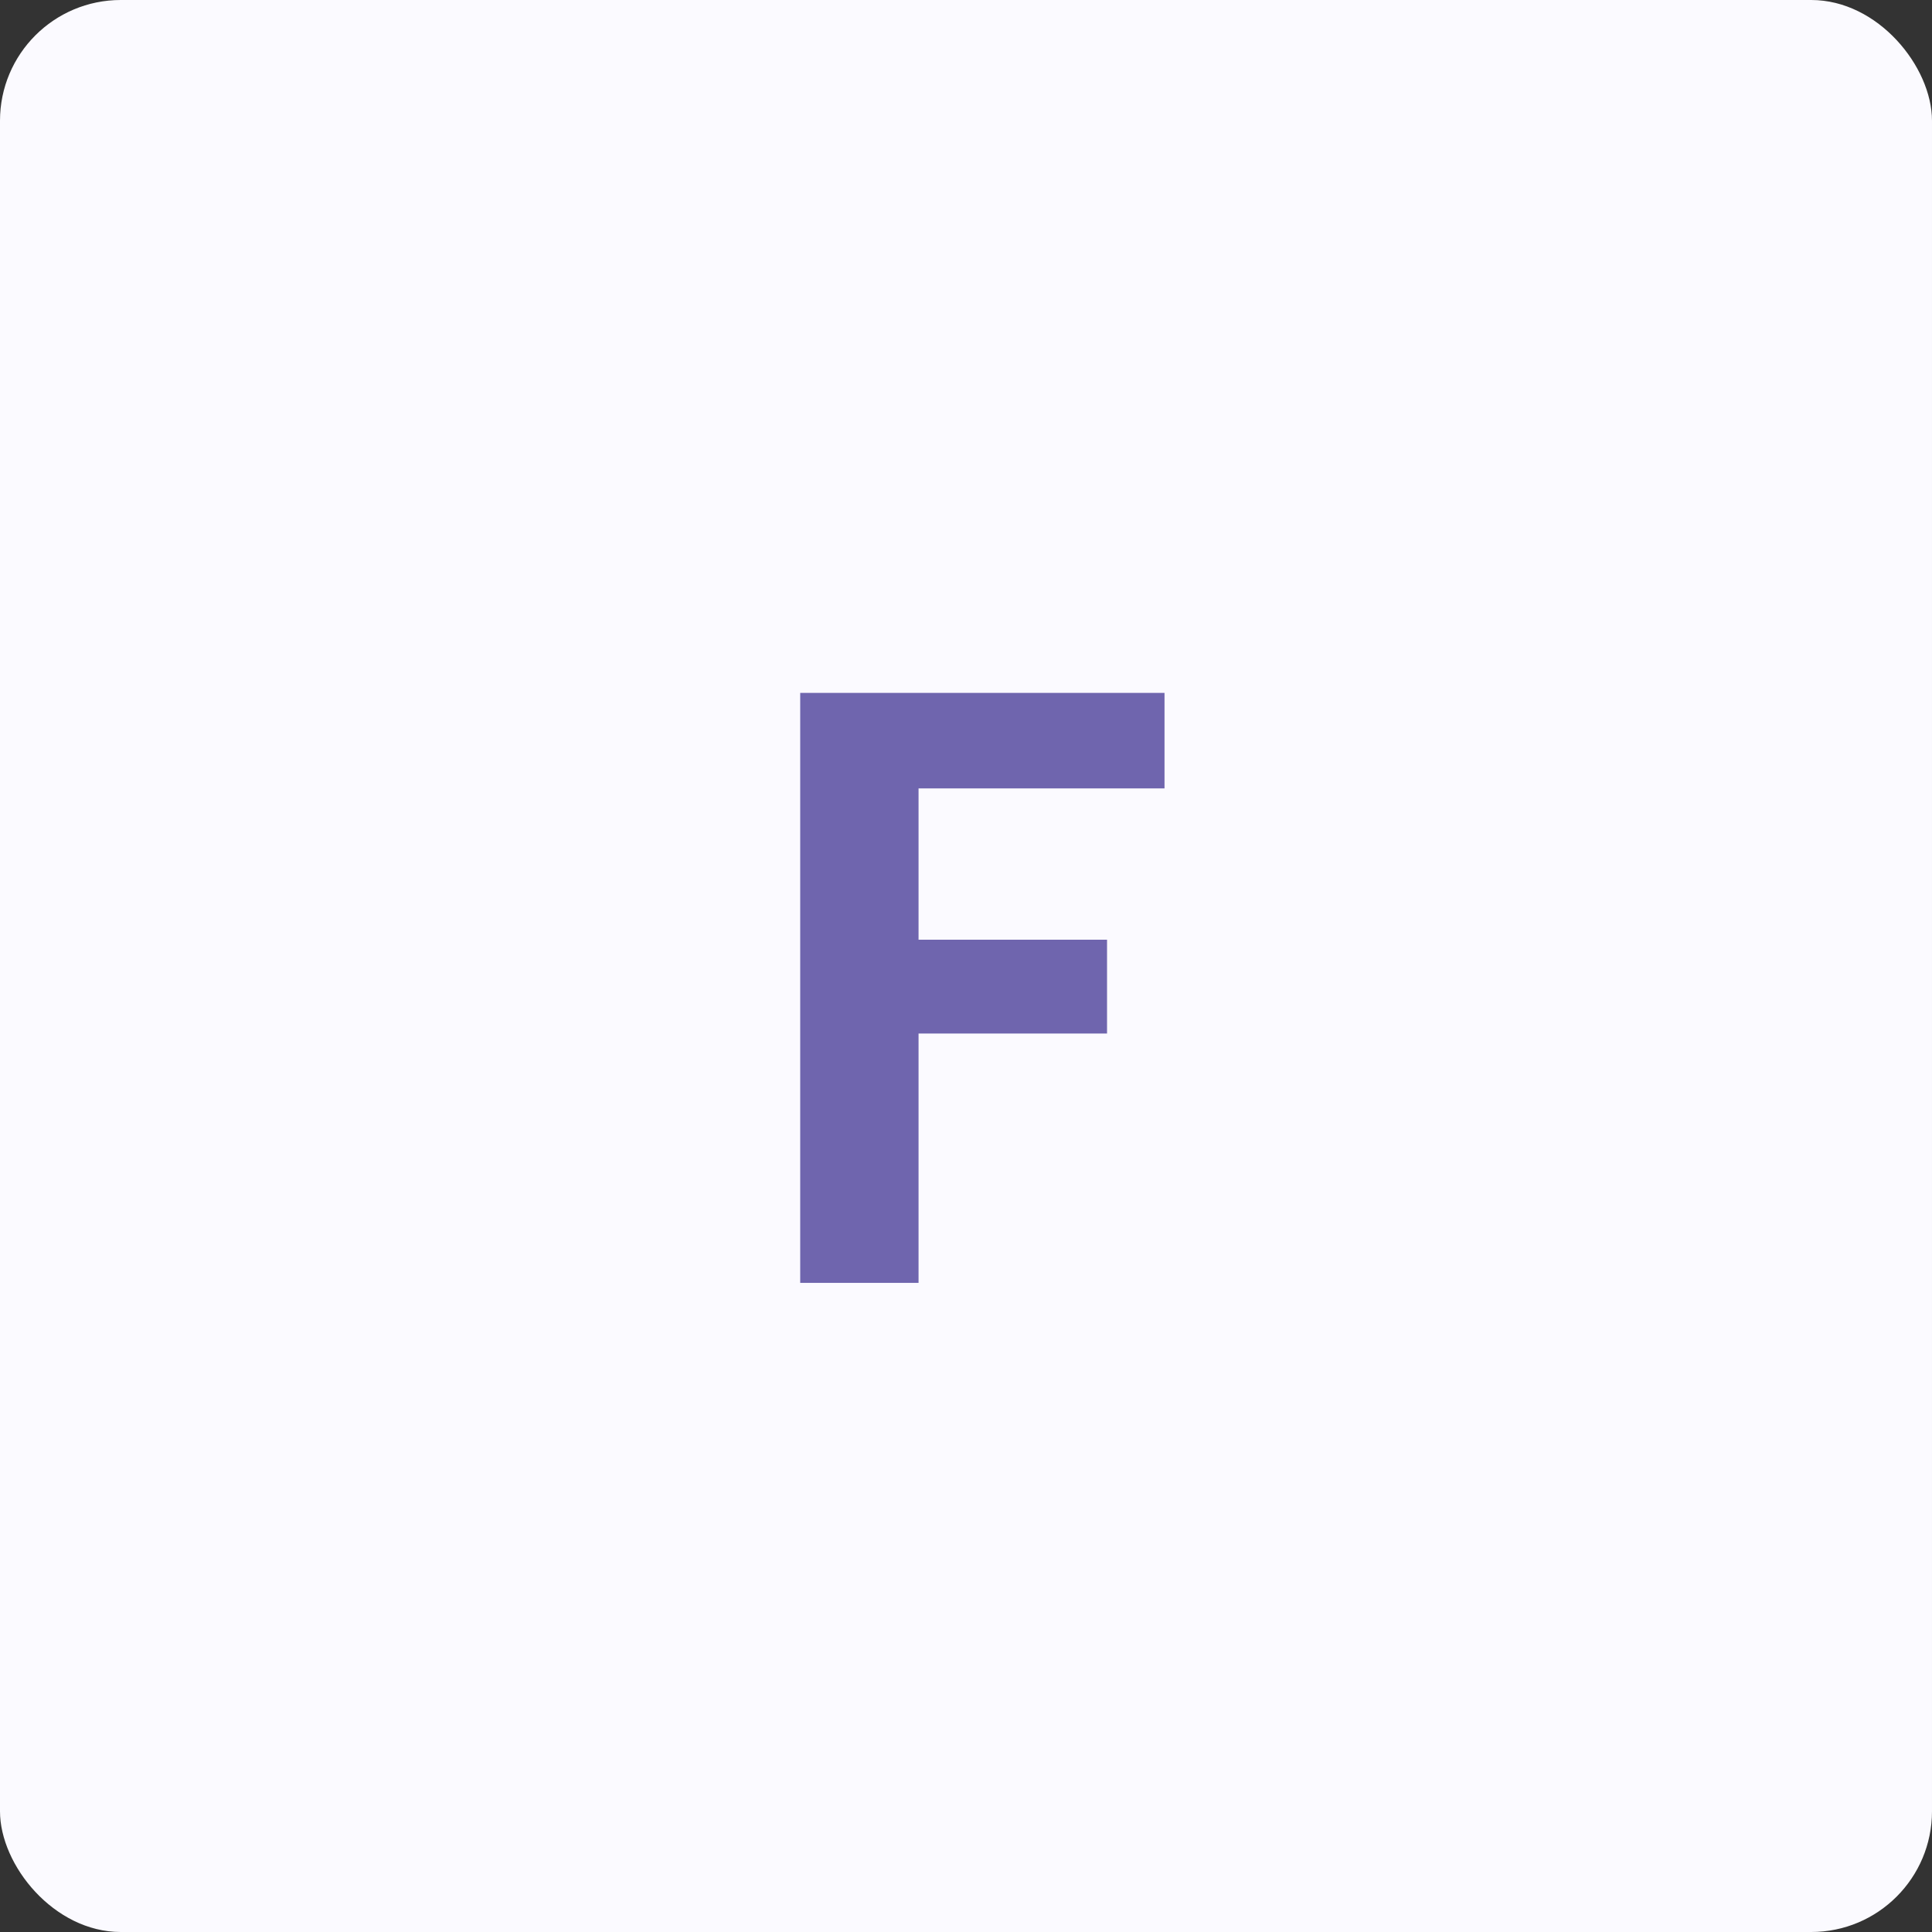 <svg width="64" height="64" viewBox="0 0 64 64" fill="none" xmlns="http://www.w3.org/2000/svg">
<rect x="0" y="0" width="64" height="64" fill="#333333" stroke="none"/>
<rect x="-6.10352e-05" width="64" height="64" rx="4" fill="#FBFAFF"/>
<path d="M38.576 22.953V26.117H30.428V31.129H36.672V34.237H30.428V42.497H26.508V22.953H38.576Z" fill="#6F65AE"/>
</svg>
